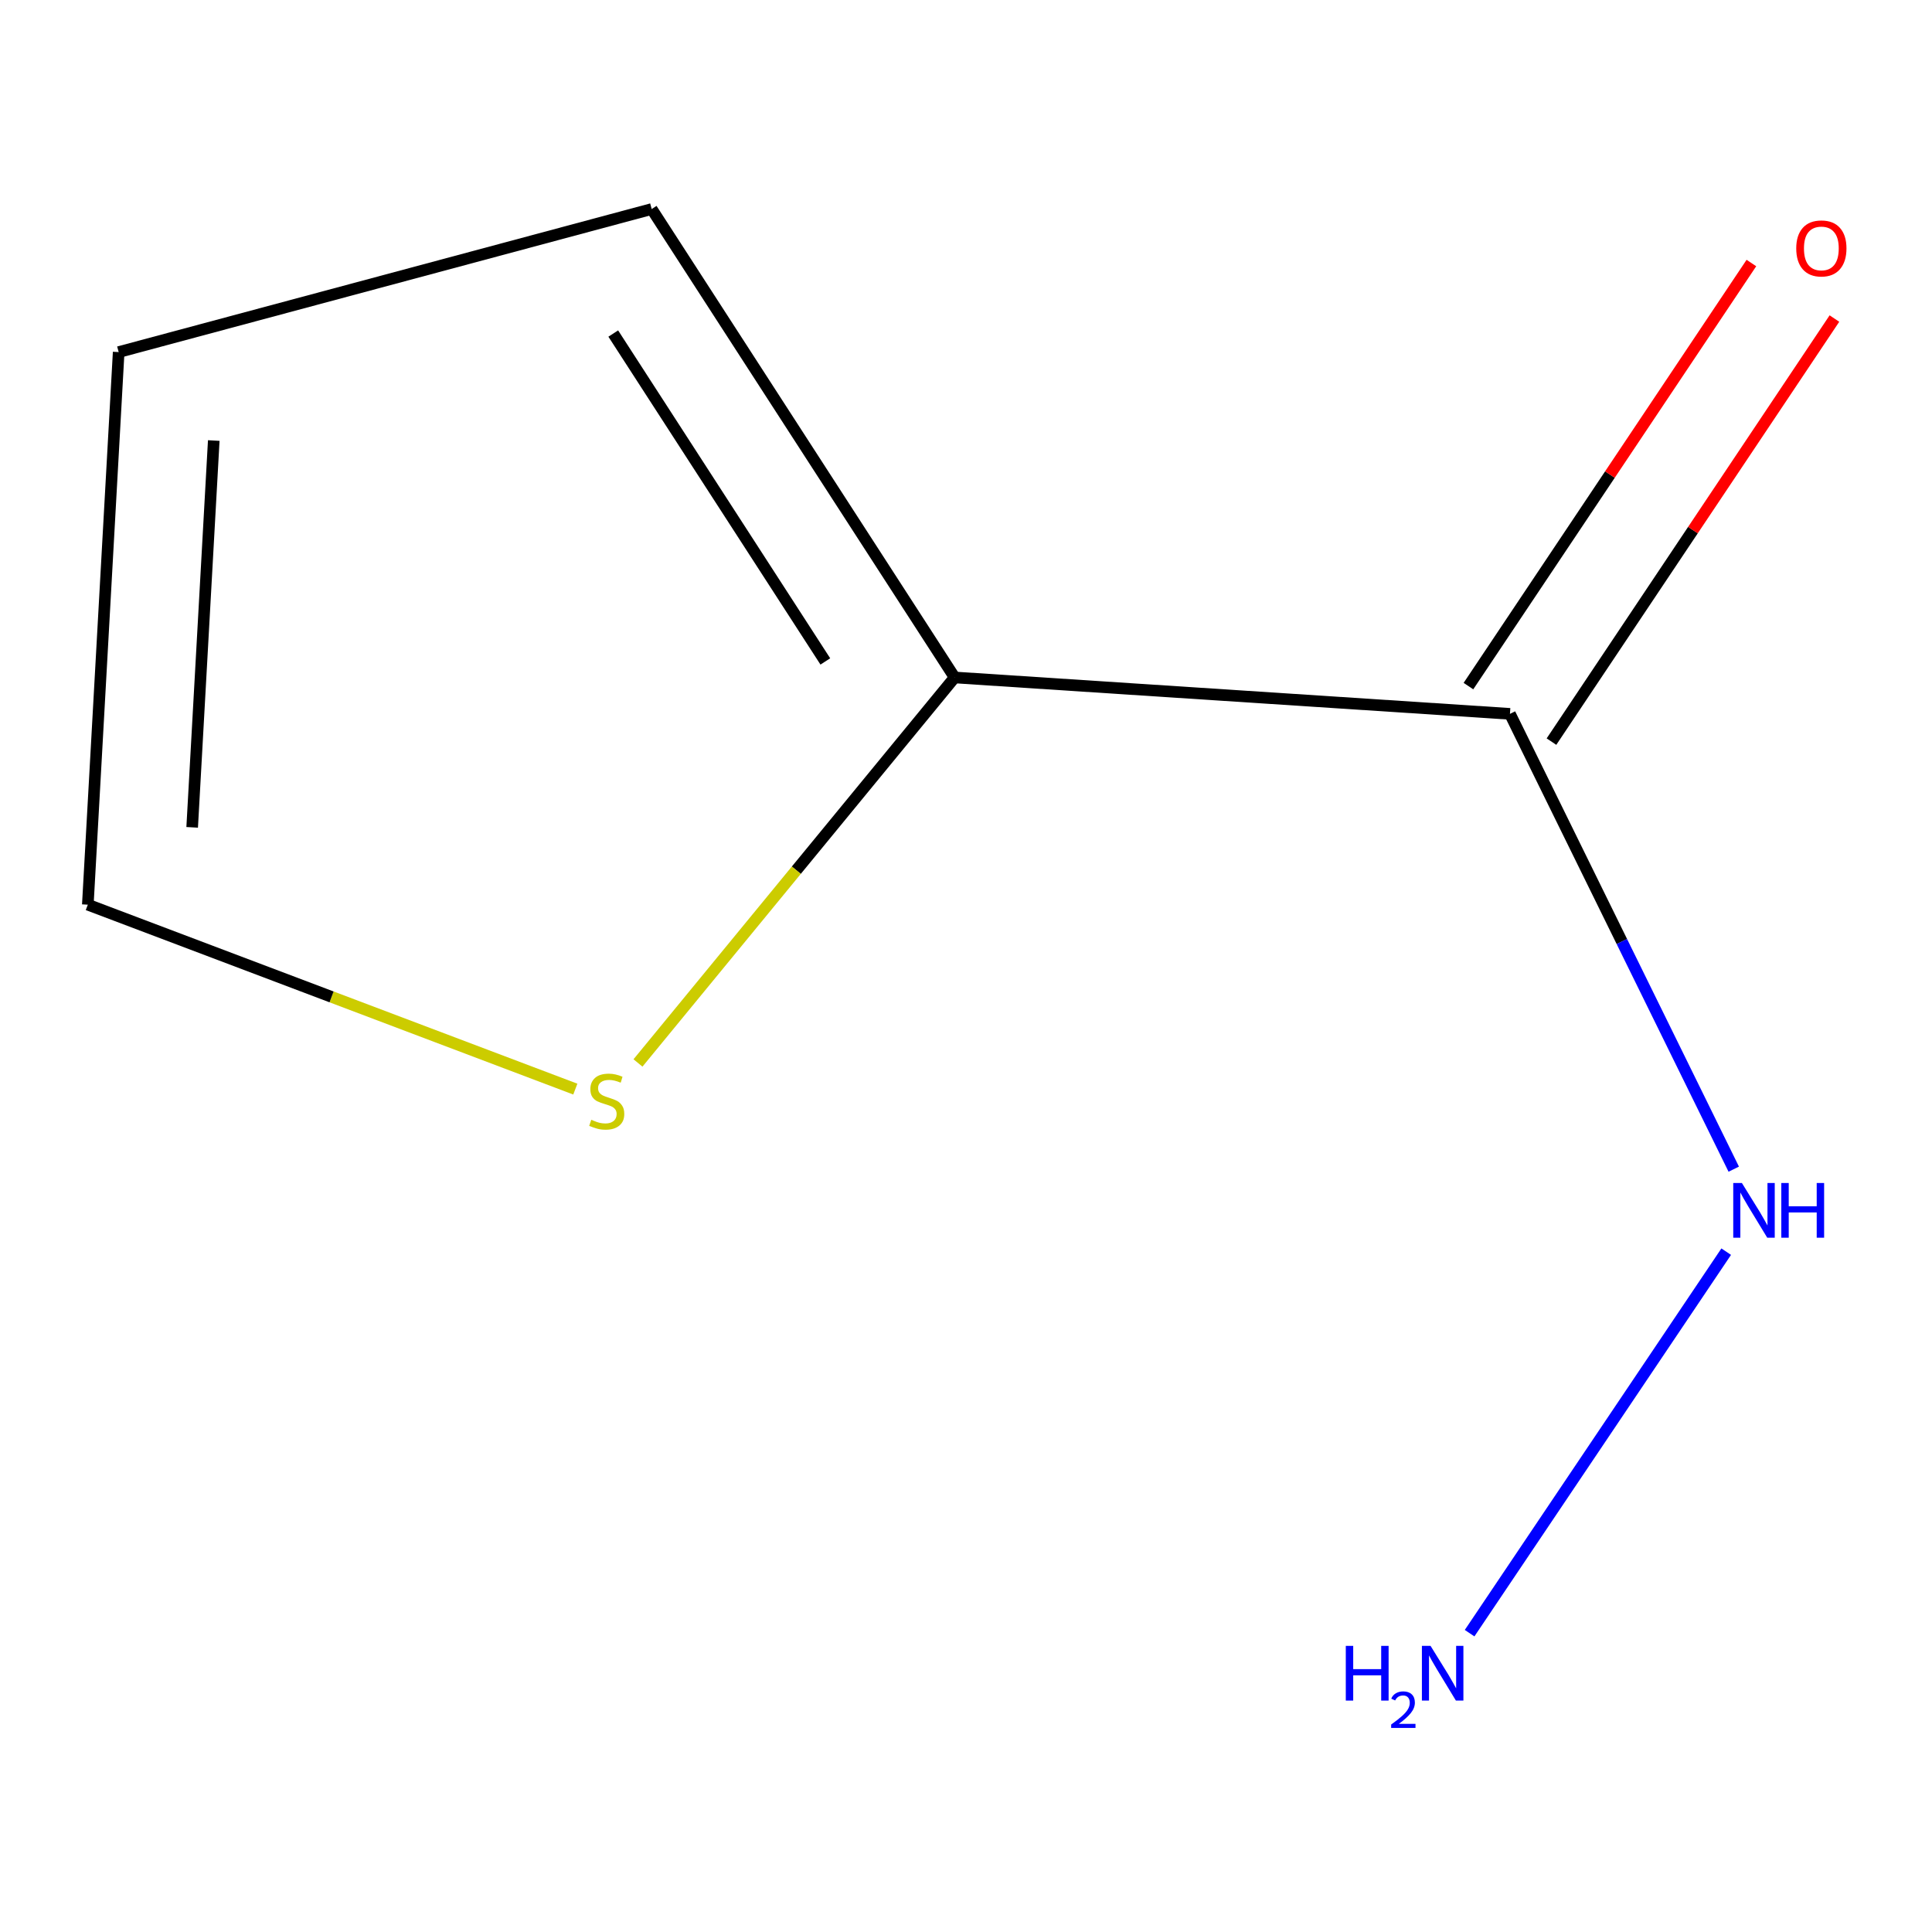 <?xml version='1.0' encoding='iso-8859-1'?>
<svg version='1.1' baseProfile='full'
              xmlns='http://www.w3.org/2000/svg'
                      xmlns:rdkit='http://www.rdkit.org/xml'
                      xmlns:xlink='http://www.w3.org/1999/xlink'
                  xml:space='preserve'
width='1000px' height='1000px' viewBox='0 0 1000 1000'>
<!-- END OF HEADER -->
<rect style='opacity:1.0;fill:#FFFFFF;stroke:none' width='1000' height='1000' x='0' y='0'> </rect>
<path class='bond-0' d='M 781.552,369.492 L 494.121,350.651' style='fill:none;fill-rule:evenodd;stroke:#000000;stroke-width:6px;stroke-linecap:butt;stroke-linejoin:miter;stroke-opacity:1' />
<path class='bond-3' d='M 803.037,383.862 L 876.267,274.37' style='fill:none;fill-rule:evenodd;stroke:#000000;stroke-width:6px;stroke-linecap:butt;stroke-linejoin:miter;stroke-opacity:1' />
<path class='bond-3' d='M 876.267,274.37 L 949.496,164.879' style='fill:none;fill-rule:evenodd;stroke:#FF0000;stroke-width:6px;stroke-linecap:butt;stroke-linejoin:miter;stroke-opacity:1' />
<path class='bond-3' d='M 760.066,355.122 L 833.295,245.631' style='fill:none;fill-rule:evenodd;stroke:#000000;stroke-width:6px;stroke-linecap:butt;stroke-linejoin:miter;stroke-opacity:1' />
<path class='bond-3' d='M 833.295,245.631 L 906.524,136.139' style='fill:none;fill-rule:evenodd;stroke:#FF0000;stroke-width:6px;stroke-linecap:butt;stroke-linejoin:miter;stroke-opacity:1' />
<path class='bond-5' d='M 781.552,369.492 L 839.468,487.326' style='fill:none;fill-rule:evenodd;stroke:#000000;stroke-width:6px;stroke-linecap:butt;stroke-linejoin:miter;stroke-opacity:1' />
<path class='bond-5' d='M 839.468,487.326 L 897.385,605.161' style='fill:none;fill-rule:evenodd;stroke:#0000FF;stroke-width:6px;stroke-linecap:butt;stroke-linejoin:miter;stroke-opacity:1' />
<path class='bond-1' d='M 494.121,350.651 L 412.169,450.418' style='fill:none;fill-rule:evenodd;stroke:#000000;stroke-width:6px;stroke-linecap:butt;stroke-linejoin:miter;stroke-opacity:1' />
<path class='bond-1' d='M 412.169,450.418 L 330.218,550.184' style='fill:none;fill-rule:evenodd;stroke:#CCCC00;stroke-width:6px;stroke-linecap:butt;stroke-linejoin:miter;stroke-opacity:1' />
<path class='bond-2' d='M 494.121,350.651 L 337.309,108.196' style='fill:none;fill-rule:evenodd;stroke:#000000;stroke-width:6px;stroke-linecap:butt;stroke-linejoin:miter;stroke-opacity:1' />
<path class='bond-2' d='M 427.19,342.358 L 317.422,172.639' style='fill:none;fill-rule:evenodd;stroke:#000000;stroke-width:6px;stroke-linecap:butt;stroke-linejoin:miter;stroke-opacity:1' />
<path class='bond-4' d='M 297.786,563.721 L 171.62,515.991' style='fill:none;fill-rule:evenodd;stroke:#CCCC00;stroke-width:6px;stroke-linecap:butt;stroke-linejoin:miter;stroke-opacity:1' />
<path class='bond-4' d='M 171.62,515.991 L 45.455,468.26' style='fill:none;fill-rule:evenodd;stroke:#000000;stroke-width:6px;stroke-linecap:butt;stroke-linejoin:miter;stroke-opacity:1' />
<path class='bond-6' d='M 337.309,108.196 L 61.423,182.236' style='fill:none;fill-rule:evenodd;stroke:#000000;stroke-width:6px;stroke-linecap:butt;stroke-linejoin:miter;stroke-opacity:1' />
<path class='bond-8' d='M 45.455,468.26 L 61.423,182.236' style='fill:none;fill-rule:evenodd;stroke:#000000;stroke-width:6px;stroke-linecap:butt;stroke-linejoin:miter;stroke-opacity:1' />
<path class='bond-8' d='M 99.466,428.238 L 110.644,228.022' style='fill:none;fill-rule:evenodd;stroke:#000000;stroke-width:6px;stroke-linecap:butt;stroke-linejoin:miter;stroke-opacity:1' />
<path class='bond-7' d='M 893.483,647.858 L 760.661,845.329' style='fill:none;fill-rule:evenodd;stroke:#0000FF;stroke-width:6px;stroke-linecap:butt;stroke-linejoin:miter;stroke-opacity:1' />
<path  class='atom-2' d='M 306.045 579.592
Q 306.365 579.712, 307.685 580.272
Q 309.005 580.832, 310.445 581.192
Q 311.925 581.512, 313.365 581.512
Q 316.045 581.512, 317.605 580.232
Q 319.165 578.912, 319.165 576.632
Q 319.165 575.072, 318.365 574.112
Q 317.605 573.152, 316.405 572.632
Q 315.205 572.112, 313.205 571.512
Q 310.685 570.752, 309.165 570.032
Q 307.685 569.312, 306.605 567.792
Q 305.565 566.272, 305.565 563.712
Q 305.565 560.152, 307.965 557.952
Q 310.405 555.752, 315.205 555.752
Q 318.485 555.752, 322.205 557.312
L 321.285 560.392
Q 317.885 558.992, 315.325 558.992
Q 312.565 558.992, 311.045 560.152
Q 309.525 561.272, 309.565 563.232
Q 309.565 564.752, 310.325 565.672
Q 311.125 566.592, 312.245 567.112
Q 313.405 567.632, 315.325 568.232
Q 317.885 569.032, 319.405 569.832
Q 320.925 570.632, 322.005 572.272
Q 323.125 573.872, 323.125 576.632
Q 323.125 580.552, 320.485 582.672
Q 317.885 584.752, 313.525 584.752
Q 311.005 584.752, 309.085 584.192
Q 307.205 583.672, 304.965 582.752
L 306.045 579.592
' fill='#CCCC00'/>
<path  class='atom-4' d='M 929.729 128.581
Q 929.729 121.781, 933.089 117.981
Q 936.449 114.181, 942.729 114.181
Q 949.009 114.181, 952.369 117.981
Q 955.729 121.781, 955.729 128.581
Q 955.729 135.461, 952.329 139.381
Q 948.929 143.261, 942.729 143.261
Q 936.489 143.261, 933.089 139.381
Q 929.729 135.501, 929.729 128.581
M 942.729 140.061
Q 947.049 140.061, 949.369 137.181
Q 951.729 134.261, 951.729 128.581
Q 951.729 123.021, 949.369 120.221
Q 947.049 117.381, 942.729 117.381
Q 938.409 117.381, 936.049 120.181
Q 933.729 122.981, 933.729 128.581
Q 933.729 134.301, 936.049 137.181
Q 938.409 140.061, 942.729 140.061
' fill='#FF0000'/>
<path  class='atom-6' d='M 901.603 612.32
L 910.883 627.32
Q 911.803 628.8, 913.283 631.48
Q 914.763 634.16, 914.843 634.32
L 914.843 612.32
L 918.603 612.32
L 918.603 640.64
L 914.723 640.64
L 904.763 624.24
Q 903.603 622.32, 902.363 620.12
Q 901.163 617.92, 900.803 617.24
L 900.803 640.64
L 897.123 640.64
L 897.123 612.32
L 901.603 612.32
' fill='#0000FF'/>
<path  class='atom-6' d='M 922.003 612.32
L 925.843 612.32
L 925.843 624.36
L 940.323 624.36
L 940.323 612.32
L 944.163 612.32
L 944.163 640.64
L 940.323 640.64
L 940.323 627.56
L 925.843 627.56
L 925.843 640.64
L 922.003 640.64
L 922.003 612.32
' fill='#0000FF'/>
<path  class='atom-8' d='M 696.581 851.903
L 700.421 851.903
L 700.421 863.943
L 714.901 863.943
L 714.901 851.903
L 718.741 851.903
L 718.741 880.223
L 714.901 880.223
L 714.901 867.143
L 700.421 867.143
L 700.421 880.223
L 696.581 880.223
L 696.581 851.903
' fill='#0000FF'/>
<path  class='atom-8' d='M 720.114 879.229
Q 720.801 877.461, 722.437 876.484
Q 724.074 875.481, 726.345 875.481
Q 729.169 875.481, 730.753 877.012
Q 732.337 878.543, 732.337 881.262
Q 732.337 884.034, 730.278 886.621
Q 728.245 889.209, 724.021 892.271
L 732.654 892.271
L 732.654 894.383
L 720.061 894.383
L 720.061 892.614
Q 723.546 890.133, 725.605 888.285
Q 727.691 886.437, 728.694 884.773
Q 729.697 883.11, 729.697 881.394
Q 729.697 879.599, 728.8 878.596
Q 727.902 877.593, 726.345 877.593
Q 724.84 877.593, 723.837 878.2
Q 722.833 878.807, 722.121 880.153
L 720.114 879.229
' fill='#0000FF'/>
<path  class='atom-8' d='M 740.454 851.903
L 749.734 866.903
Q 750.654 868.383, 752.134 871.063
Q 753.614 873.743, 753.694 873.903
L 753.694 851.903
L 757.454 851.903
L 757.454 880.223
L 753.574 880.223
L 743.614 863.823
Q 742.454 861.903, 741.214 859.703
Q 740.014 857.503, 739.654 856.823
L 739.654 880.223
L 735.974 880.223
L 735.974 851.903
L 740.454 851.903
' fill='#0000FF'/>
</svg>
